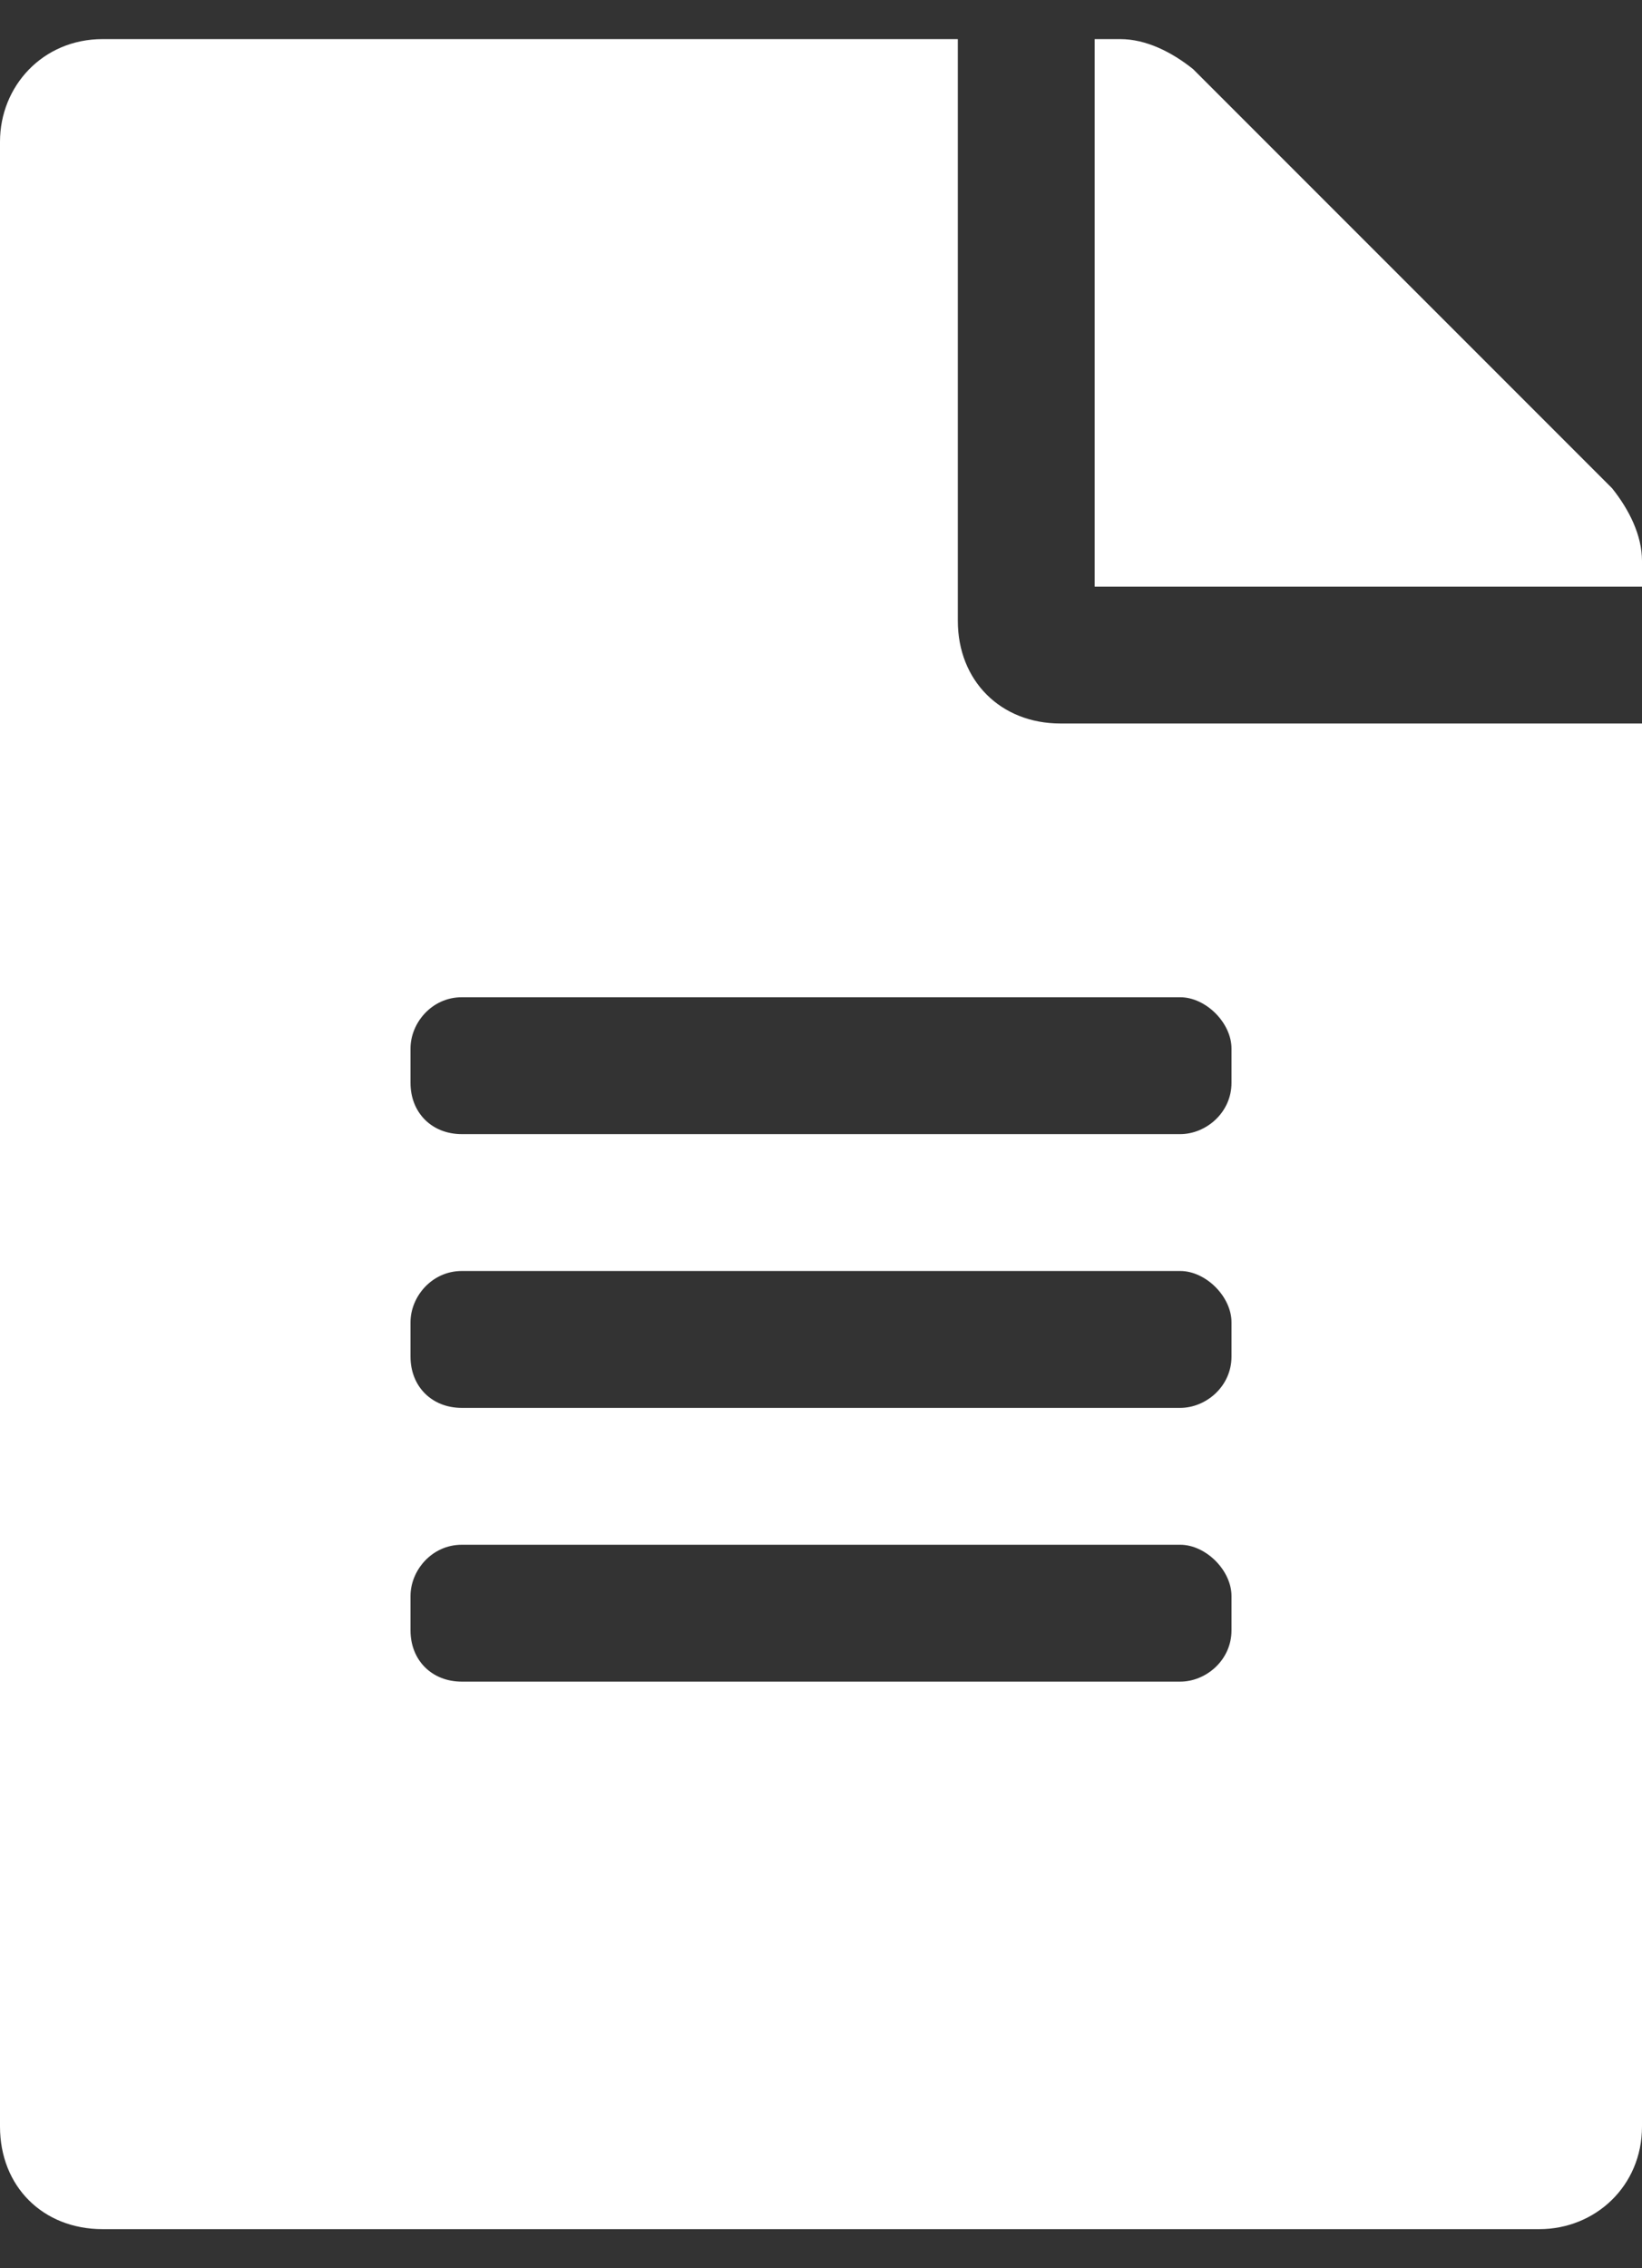 <svg width="21" height="29" viewBox="0 0 21 29" fill="none" xmlns="http://www.w3.org/2000/svg">
<rect x="0" y="0" width="21" height="29" fill="#333333" stroke="none"/>
<path d="M12.25 7.938V0.5H1.312C0.547 0.5 0 1.102 0 1.812V27.188C0 27.953 0.547 28.5 1.312 28.5H19.688C20.398 28.5 21 27.953 21 27.188V9.25H13.562C12.797 9.25 12.25 8.703 12.25 7.938ZM15.75 20.844C15.75 21.227 15.422 21.5 15.094 21.5H5.906C5.523 21.5 5.25 21.227 5.25 20.844V20.406C5.25 20.078 5.523 19.75 5.906 19.75H15.094C15.422 19.75 15.75 20.078 15.75 20.406V20.844ZM15.75 17.344C15.75 17.727 15.422 18 15.094 18H5.906C5.523 18 5.25 17.727 5.25 17.344V16.906C5.25 16.578 5.523 16.25 5.906 16.25H15.094C15.422 16.25 15.75 16.578 15.75 16.906V17.344ZM15.75 13.406V13.844C15.75 14.227 15.422 14.5 15.094 14.5H5.906C5.523 14.5 5.25 14.227 5.25 13.844V13.406C5.25 13.078 5.523 12.75 5.906 12.75H15.094C15.422 12.75 15.75 13.078 15.75 13.406ZM21 7.172C21 6.844 20.836 6.516 20.617 6.242L15.258 0.883C14.984 0.664 14.656 0.5 14.328 0.5H14V7.5H21V7.172Z" fill="white"/>
</svg>
